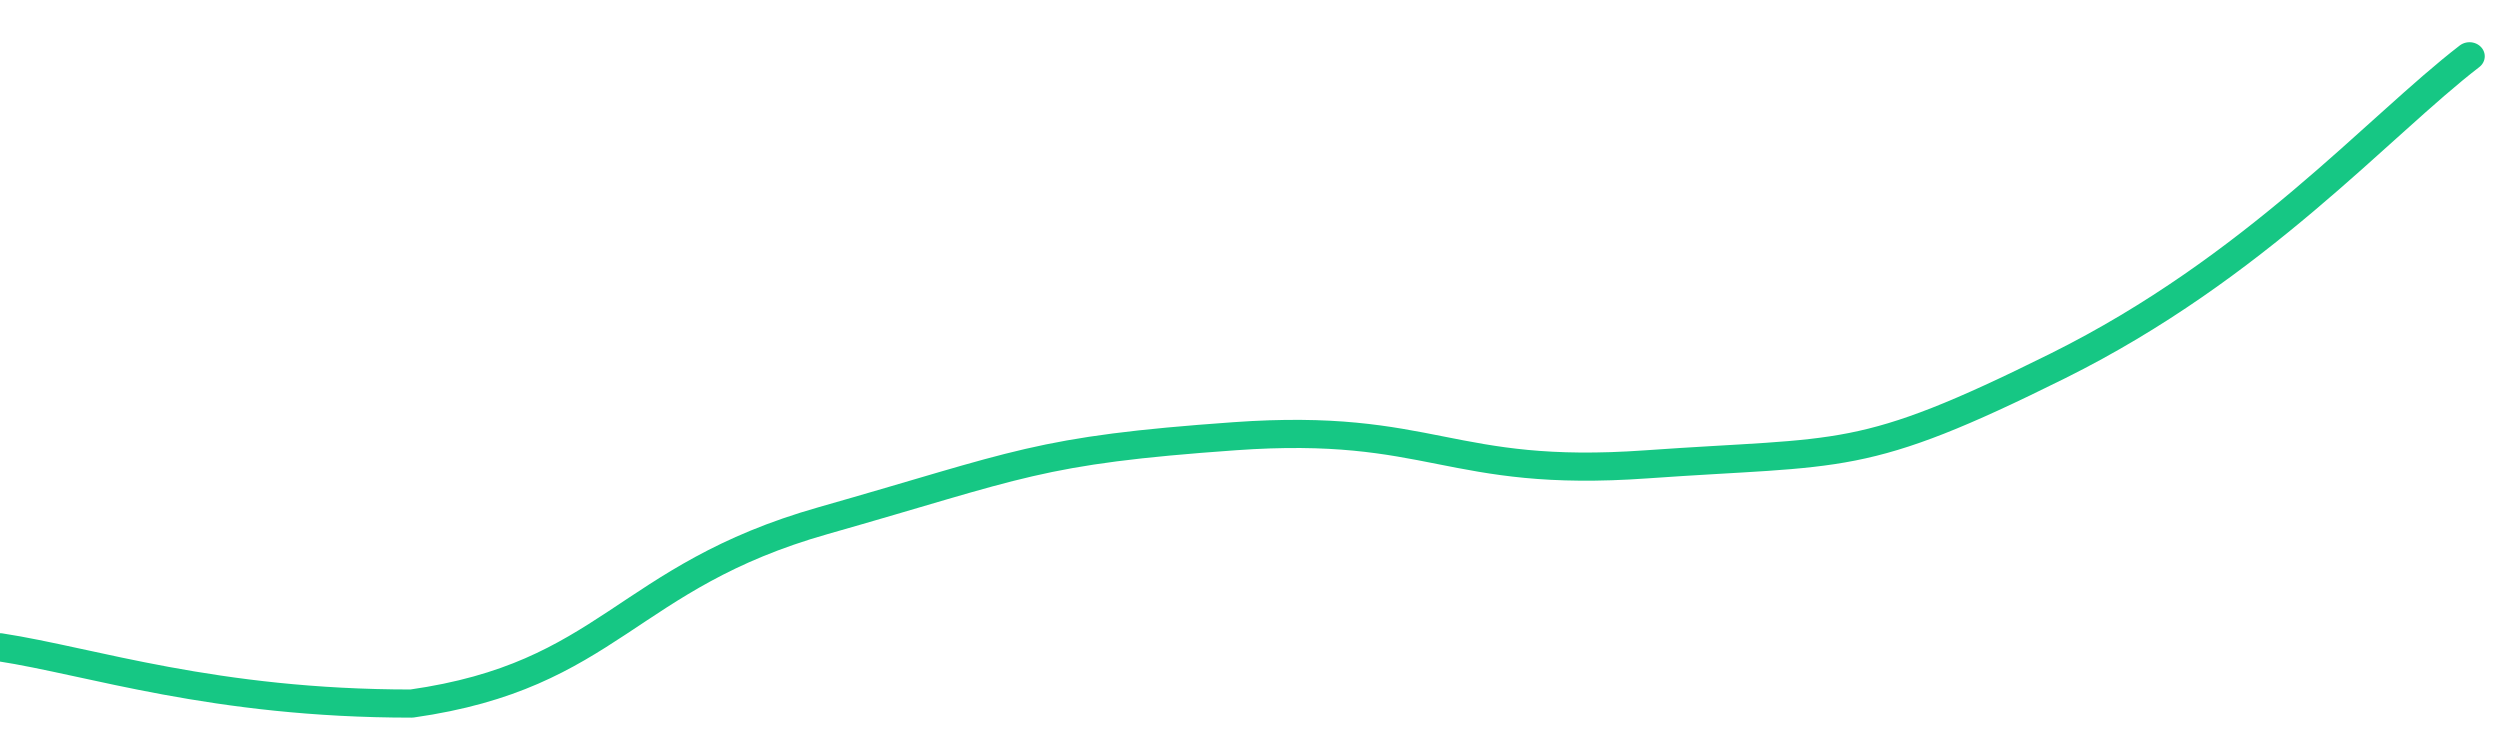 <svg height="48px" width="164px" viewBox="0 0 164 52" preserveAspectRatio="none" xmlns="http://www.w3.org/2000/svg"><path d="M 0 46 C 6 47 14 50 27 50 C 40 48 41 41 54 37 C 67 33 68 32 81 31 C 94 30 95 34 108 33 C 121 32 122 33 135 26 C 148 19 156 9 162 4" stroke-width="2" stroke="#16C784" fill="transparent" vector-effect="non-scaling-stroke" stroke-linejoin="round" stroke-linecap="round"/></svg>
